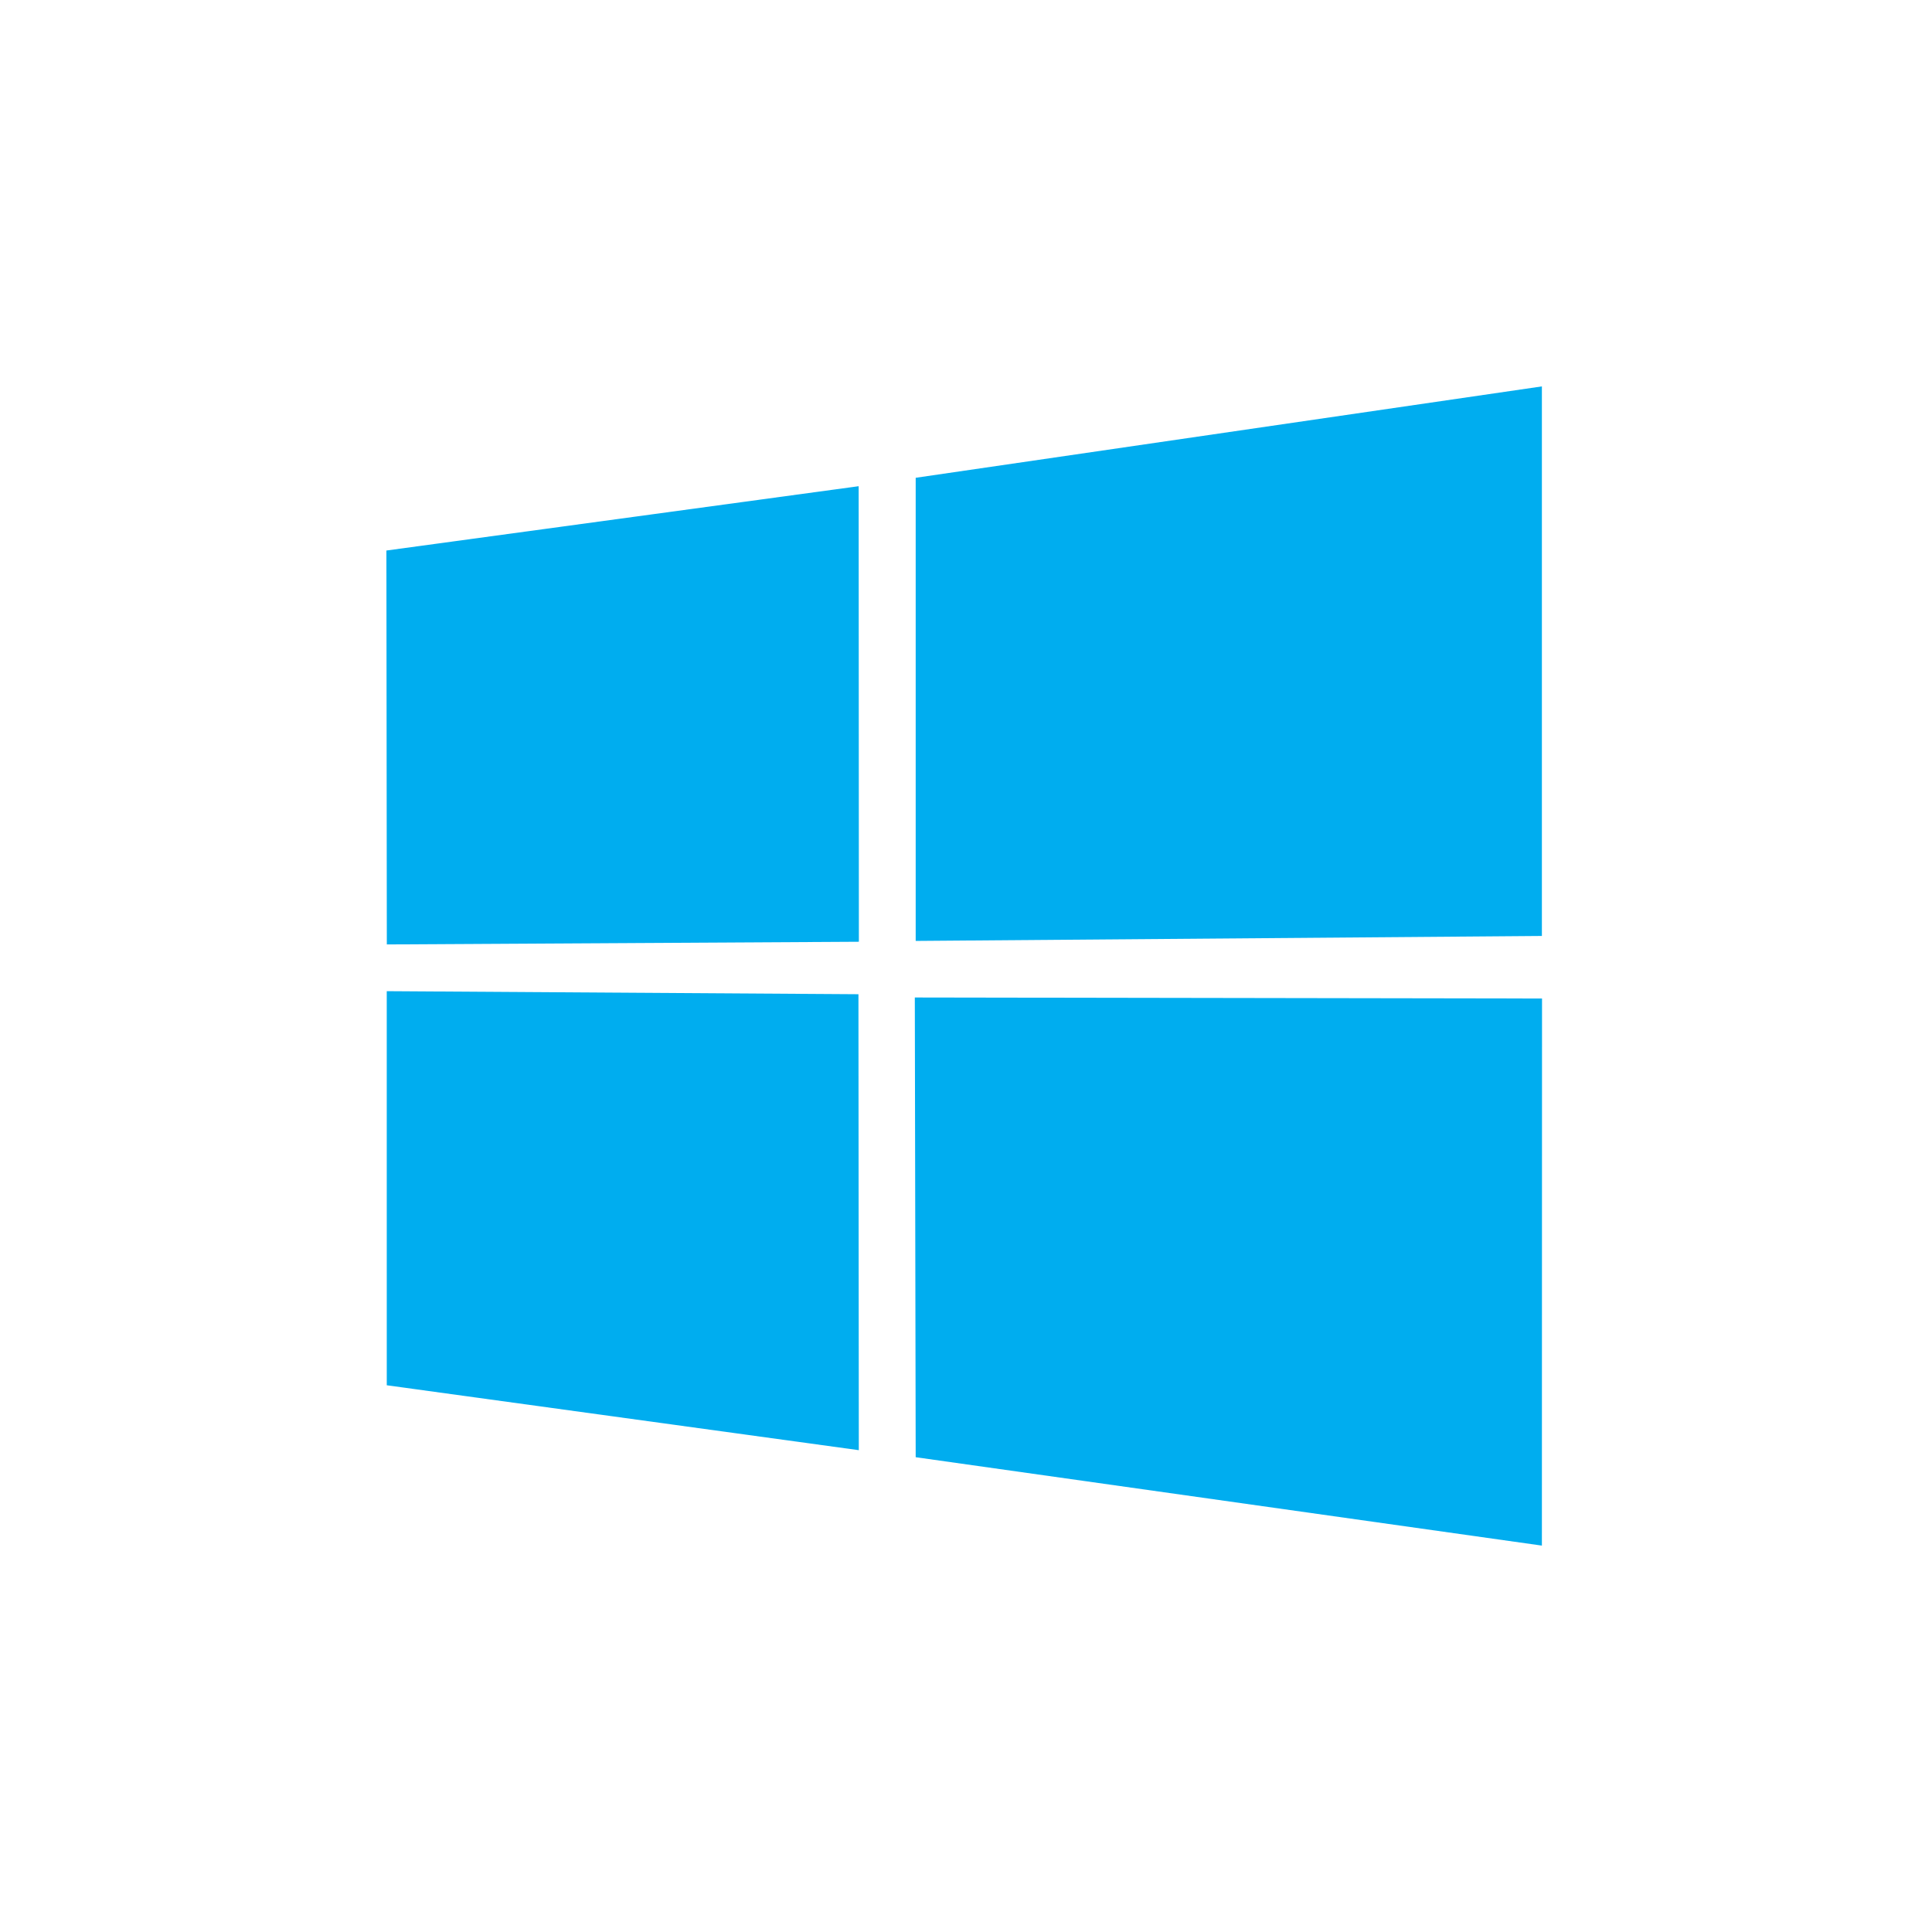 <svg width="100" height="100" viewBox="0 0 100 100" fill="none" xmlns="http://www.w3.org/2000/svg">
<path d="M20 28.495L44.444 25.166L44.455 48.745L20.022 48.884L20 28.495ZM44.433 51.461L44.452 75.061L20.019 71.701L20.018 51.303L44.433 51.461ZM47.396 24.73L79.808 20V48.445L47.396 48.702V24.73ZM79.815 51.683L79.808 80L47.396 75.425L47.351 51.63L79.815 51.683Z" fill="#00ADEF"/>
</svg>
